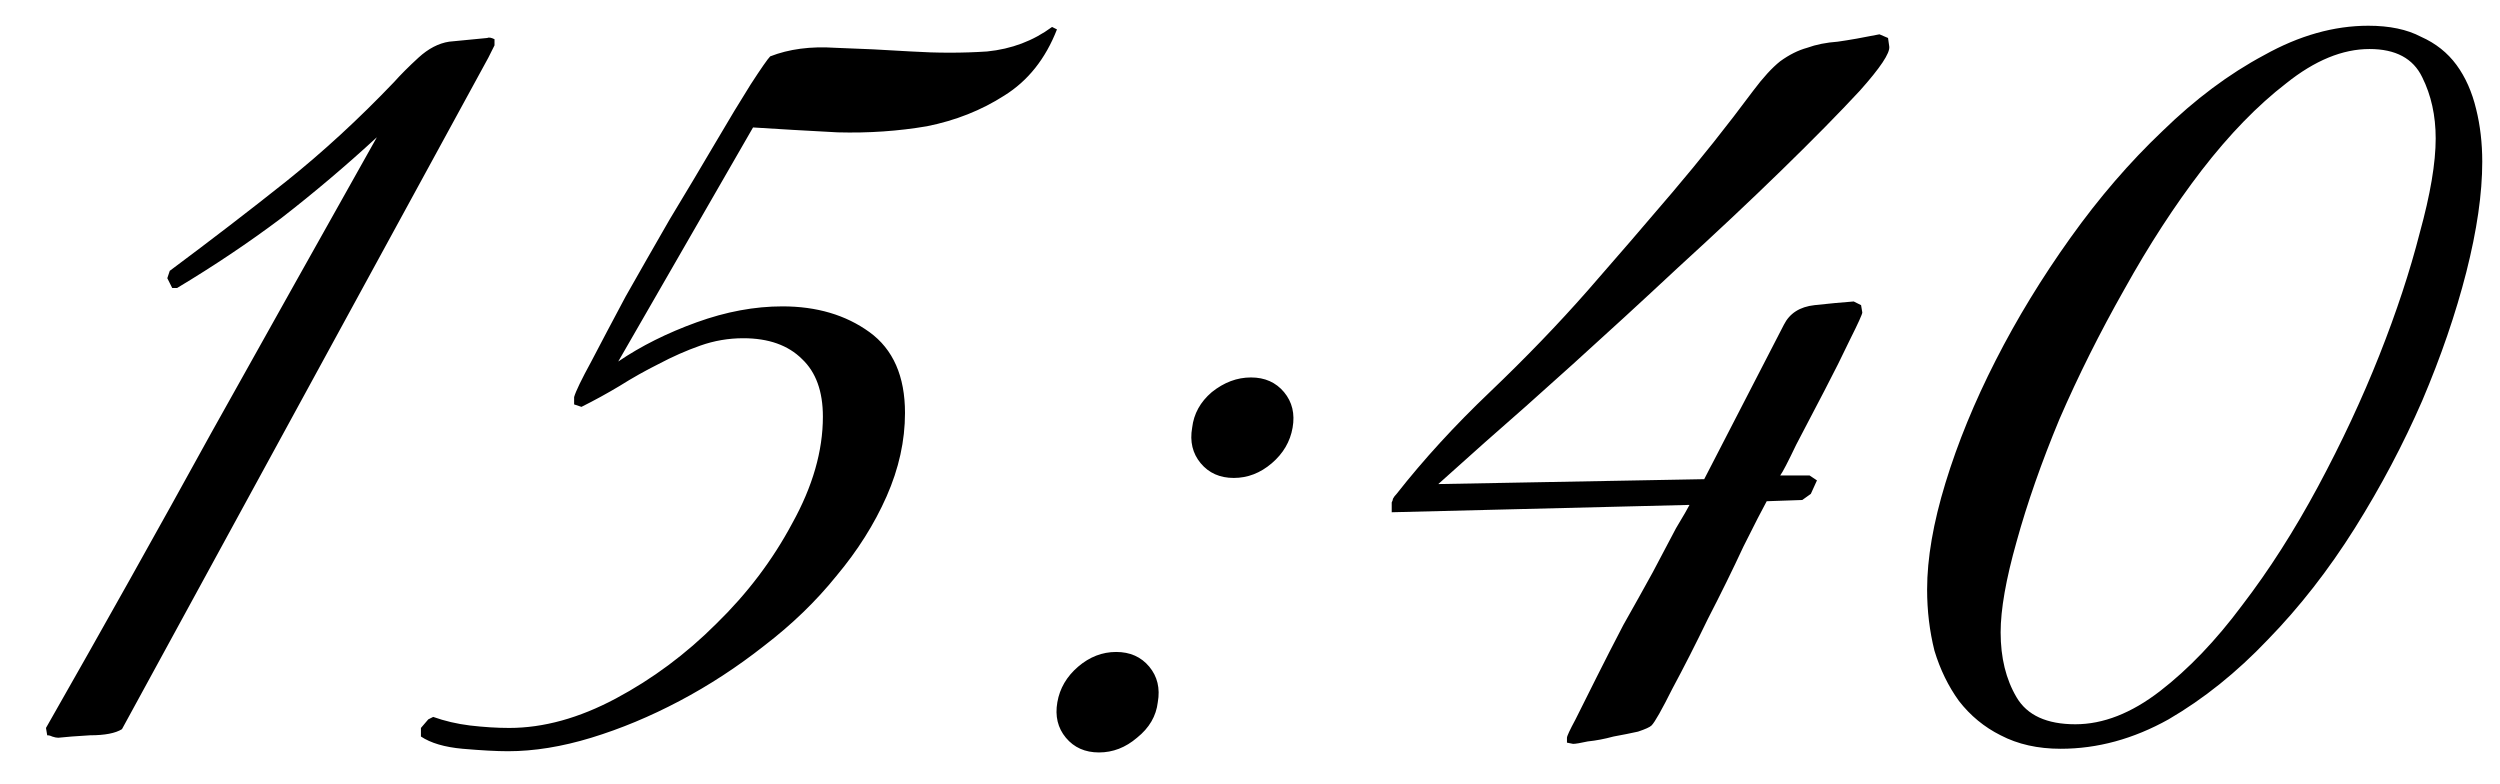 <?xml version="1.0" encoding="UTF-8"?> <svg xmlns="http://www.w3.org/2000/svg" width="51" height="16" viewBox="0 0 51 16" fill="none"><path d="M9.963 1.175L2.488 14.875C2.355 14.958 2.138 15 1.838 15C1.555 15.017 1.338 15.033 1.188 15.05C1.155 15.05 1.113 15.042 1.063 15.025C1.03 15.008 0.997 15 0.963 15L0.938 14.85C2.088 12.833 3.213 10.825 4.313 8.825C5.43 6.825 6.555 4.817 7.688 2.8C7.055 3.383 6.405 3.933 5.738 4.45C5.072 4.95 4.363 5.425 3.613 5.875H3.513L3.413 5.675L3.463 5.525C4.313 4.892 5.105 4.283 5.838 3.7C6.588 3.1 7.322 2.425 8.038 1.675C8.172 1.525 8.338 1.358 8.538 1.175C8.738 0.992 8.947 0.883 9.163 0.85L9.938 0.775C9.972 0.758 10.022 0.767 10.088 0.8V0.925L9.963 1.175ZM21.562 0.6C21.328 1.2 20.97 1.65 20.487 1.95C20.02 2.25 19.495 2.458 18.912 2.575C18.328 2.675 17.72 2.717 17.087 2.7C16.453 2.667 15.878 2.633 15.362 2.6L12.612 7.375C13.078 7.058 13.612 6.792 14.212 6.575C14.812 6.358 15.395 6.25 15.962 6.25C16.662 6.25 17.253 6.425 17.737 6.775C18.22 7.125 18.462 7.675 18.462 8.425C18.462 8.992 18.337 9.558 18.087 10.125C17.837 10.692 17.495 11.233 17.062 11.75C16.645 12.267 16.153 12.742 15.587 13.175C15.037 13.608 14.462 13.983 13.862 14.3C13.262 14.617 12.662 14.867 12.062 15.05C11.462 15.233 10.895 15.325 10.362 15.325C10.128 15.325 9.82 15.308 9.437 15.275C9.07 15.242 8.787 15.158 8.587 15.025V14.85L8.737 14.675L8.837 14.625C9.07 14.708 9.32 14.767 9.587 14.8C9.87 14.833 10.137 14.85 10.387 14.85C11.087 14.85 11.812 14.65 12.562 14.25C13.312 13.85 13.995 13.342 14.612 12.725C15.245 12.108 15.762 11.425 16.162 10.675C16.578 9.925 16.787 9.2 16.787 8.5C16.787 7.983 16.645 7.592 16.362 7.325C16.078 7.042 15.678 6.9 15.162 6.9C14.862 6.9 14.57 6.95 14.287 7.05C14.003 7.15 13.72 7.275 13.437 7.425C13.17 7.558 12.903 7.708 12.637 7.875C12.387 8.025 12.128 8.167 11.862 8.3L11.712 8.25V8.1C11.745 7.983 11.862 7.742 12.062 7.375C12.262 6.992 12.495 6.55 12.762 6.05C13.045 5.55 13.345 5.025 13.662 4.475C13.995 3.925 14.303 3.408 14.587 2.925C14.87 2.442 15.112 2.042 15.312 1.725C15.528 1.392 15.662 1.2 15.712 1.15C16.095 1 16.537 0.942 17.037 0.975C17.553 0.992 18.07 1.017 18.587 1.05C19.12 1.083 19.637 1.083 20.137 1.05C20.637 1 21.078 0.833 21.462 0.55L21.562 0.6ZM26.369 8.725C26.32 9.008 26.178 9.25 25.945 9.45C25.711 9.65 25.453 9.75 25.169 9.75C24.886 9.75 24.661 9.65 24.494 9.45C24.328 9.25 24.27 9.008 24.32 8.725C24.353 8.442 24.486 8.2 24.72 8C24.97 7.8 25.236 7.7 25.52 7.7C25.803 7.7 26.028 7.8 26.195 8C26.361 8.2 26.419 8.442 26.369 8.725ZM23.619 14.325C23.586 14.608 23.445 14.85 23.195 15.05C22.961 15.25 22.703 15.35 22.419 15.35C22.136 15.35 21.911 15.25 21.744 15.05C21.578 14.85 21.52 14.608 21.57 14.325C21.619 14.042 21.761 13.8 21.994 13.6C22.228 13.4 22.486 13.3 22.77 13.3C23.053 13.3 23.278 13.4 23.445 13.6C23.611 13.8 23.669 14.042 23.619 14.325ZM38.541 0.95C38.558 1.083 38.358 1.383 37.941 1.85C37.524 2.3 36.991 2.842 36.341 3.475C35.708 4.092 35.008 4.75 34.241 5.45C33.491 6.15 32.774 6.808 32.091 7.425C31.408 8.042 30.808 8.575 30.291 9.025C29.791 9.475 29.474 9.758 29.341 9.875L34.766 9.775L36.391 6.625C36.508 6.392 36.716 6.258 37.016 6.225C37.316 6.192 37.583 6.167 37.816 6.15L37.966 6.225L37.991 6.375C37.991 6.408 37.908 6.592 37.741 6.925C37.591 7.242 37.416 7.592 37.216 7.975C37.016 8.358 36.824 8.725 36.641 9.075C36.474 9.425 36.366 9.633 36.316 9.7H36.916L37.066 9.8L36.941 10.075L36.766 10.2L36.041 10.225C35.958 10.375 35.799 10.683 35.566 11.15C35.349 11.617 35.108 12.108 34.841 12.625C34.591 13.142 34.349 13.617 34.116 14.05C33.899 14.483 33.758 14.733 33.691 14.8C33.658 14.833 33.566 14.875 33.416 14.925C33.266 14.958 33.099 14.992 32.916 15.025C32.733 15.075 32.558 15.108 32.391 15.125C32.241 15.158 32.141 15.175 32.091 15.175L31.966 15.15V15.05C31.966 15.017 32.024 14.892 32.141 14.675C32.258 14.442 32.399 14.158 32.566 13.825C32.733 13.492 32.916 13.133 33.116 12.75C33.333 12.367 33.533 12.008 33.716 11.675C33.899 11.325 34.058 11.025 34.191 10.775C34.341 10.525 34.433 10.367 34.466 10.3L28.391 10.45V10.25C28.408 10.217 28.416 10.192 28.416 10.175C28.433 10.142 28.458 10.108 28.491 10.075C29.041 9.375 29.674 8.683 30.391 8C31.124 7.3 31.791 6.608 32.391 5.925C32.974 5.258 33.549 4.592 34.116 3.925C34.683 3.258 35.233 2.567 35.766 1.85C35.966 1.583 36.149 1.383 36.316 1.25C36.499 1.117 36.683 1.025 36.866 0.975C37.049 0.908 37.258 0.867 37.491 0.85C37.724 0.817 38.008 0.767 38.341 0.7L38.516 0.775L38.541 0.95ZM50.638 3.3C50.638 3.95 50.529 4.7 50.313 5.55C50.096 6.4 49.796 7.275 49.413 8.175C49.029 9.058 48.571 9.925 48.038 10.775C47.504 11.625 46.913 12.383 46.263 13.05C45.629 13.717 44.954 14.258 44.238 14.675C43.521 15.075 42.788 15.275 42.038 15.275C41.571 15.275 41.163 15.183 40.813 15C40.479 14.833 40.196 14.6 39.963 14.3C39.746 14 39.579 13.658 39.463 13.275C39.363 12.875 39.313 12.458 39.313 12.025C39.313 11.392 39.438 10.667 39.688 9.85C39.938 9.033 40.279 8.2 40.713 7.35C41.146 6.5 41.654 5.667 42.238 4.85C42.821 4.033 43.446 3.308 44.113 2.675C44.779 2.025 45.471 1.508 46.188 1.125C46.904 0.725 47.613 0.525 48.313 0.525C48.746 0.525 49.104 0.6 49.388 0.75C49.688 0.883 49.929 1.075 50.113 1.325C50.296 1.575 50.429 1.875 50.513 2.225C50.596 2.558 50.638 2.917 50.638 3.3ZM49.688 2.825C49.688 2.358 49.596 1.942 49.413 1.575C49.229 1.192 48.871 1 48.338 1C47.788 1 47.221 1.233 46.638 1.7C46.054 2.15 45.479 2.742 44.913 3.475C44.363 4.192 43.838 5 43.338 5.9C42.838 6.783 42.396 7.667 42.013 8.55C41.646 9.433 41.354 10.267 41.138 11.05C40.921 11.817 40.813 12.433 40.813 12.9C40.813 13.417 40.921 13.858 41.138 14.225C41.354 14.592 41.754 14.775 42.338 14.775C42.904 14.775 43.479 14.55 44.063 14.1C44.646 13.65 45.204 13.067 45.738 12.35C46.288 11.633 46.804 10.825 47.288 9.925C47.771 9.025 48.188 8.133 48.538 7.25C48.888 6.367 49.163 5.533 49.363 4.75C49.579 3.967 49.688 3.325 49.688 2.825Z" fill="black"></path></svg> 